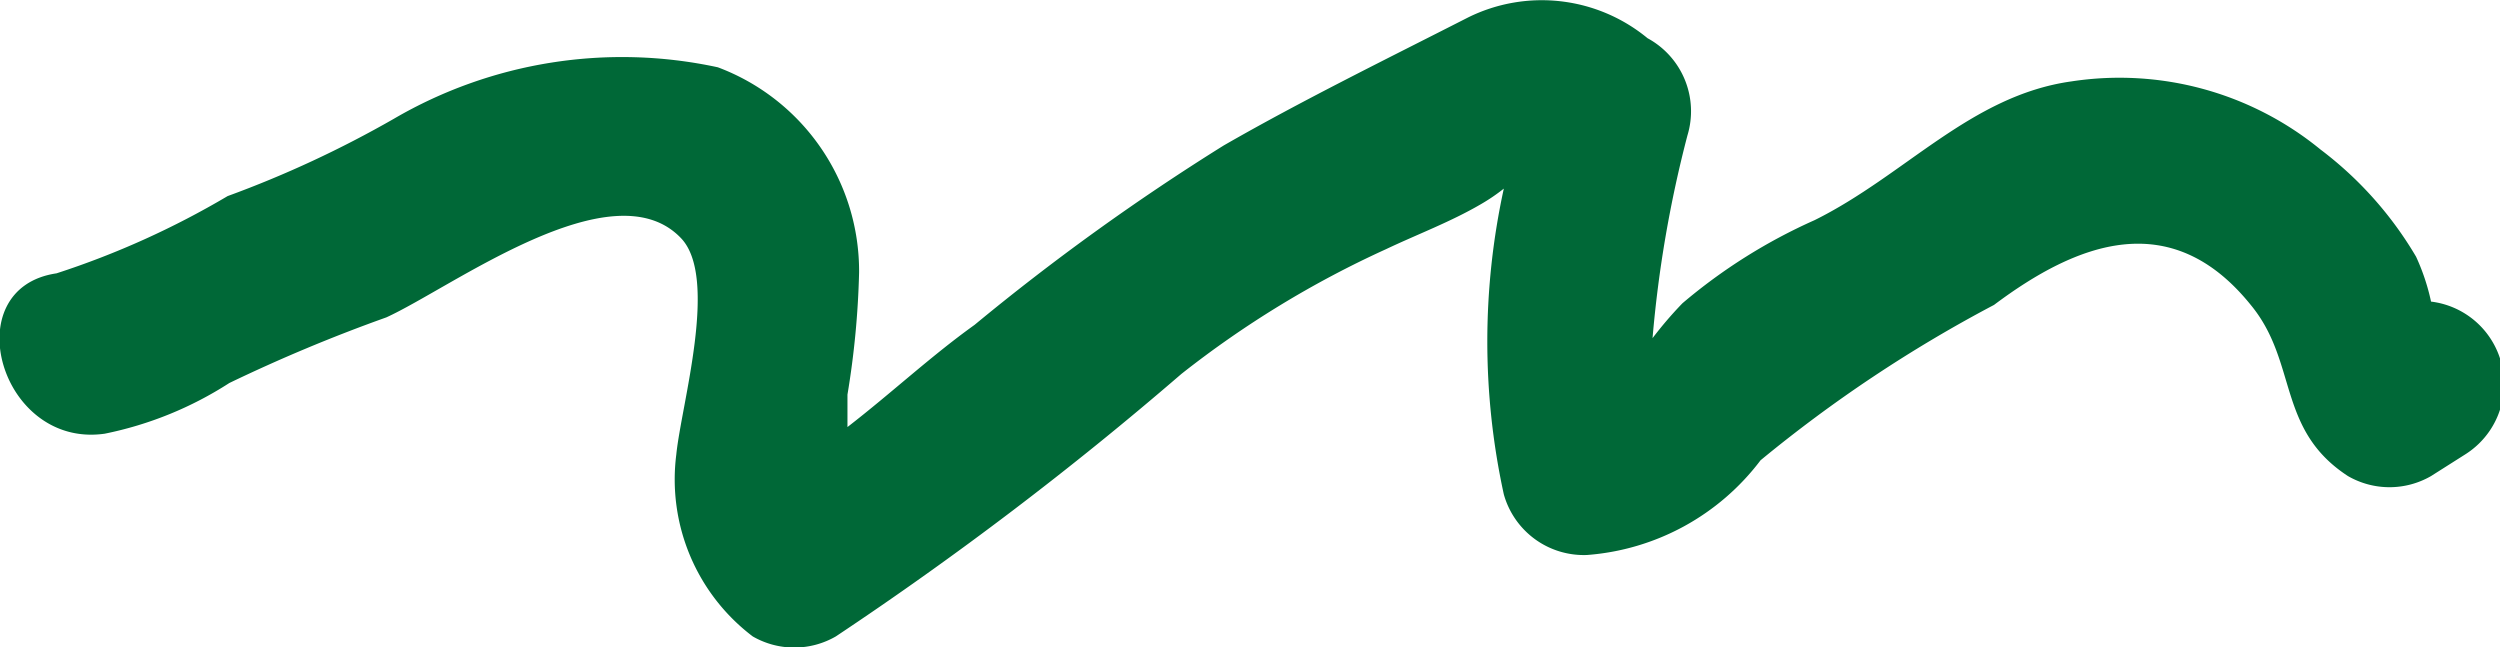 <?xml version="1.0" encoding="UTF-8"?> <svg xmlns="http://www.w3.org/2000/svg" id="Слой_1" data-name="Слой 1" viewBox="0 0 30.09 7.79"><defs><style>.cls-1{fill:#006837;}</style></defs><path class="cls-1" d="M29.26,3.63a2.57,2.57,0,0,0-.18-.54A4.43,4.43,0,0,0,27.93,1.8a3.82,3.82,0,0,0-3-.82c-1.21.17-2,1.13-3.09,1.67a6.61,6.61,0,0,0-1.59,1,4.64,4.64,0,0,0-.36.42,14.48,14.48,0,0,1,.42-2.44A1,1,0,0,0,19.83.46,2,2,0,0,0,17.67.21c-1,.51-2,1-2.94,1.54a27.79,27.79,0,0,0-3,2.16c-.53.38-1,.82-1.53,1.23,0-.13,0-.26,0-.39a10.44,10.44,0,0,0,.14-1.47A2.62,2.62,0,0,0,8.64.81a5.45,5.45,0,0,0-3.9.62,13,13,0,0,1-2,.93,10.26,10.26,0,0,1-2.06.93C-.54,3.47,0,5.4,1.26,5.22a4.36,4.36,0,0,0,1.5-.61,19.36,19.36,0,0,1,1.89-.79C5.44,3.46,7.38,2,8.2,2.87c.45.48,0,2-.06,2.6a2.37,2.37,0,0,0,.92,2.19,1,1,0,0,0,1,0A42,42,0,0,0,14.22,4.5,12,12,0,0,1,16.68,3c.38-.18.78-.33,1.14-.54a2.26,2.26,0,0,0,.28-.19,8.62,8.62,0,0,0,0,3.68,1,1,0,0,0,1,.73,2.89,2.89,0,0,0,2.09-1.14,16.54,16.54,0,0,1,2.81-1.87c1-.75,2.13-1.19,3.09,0,.57.69.31,1.5,1.17,2.06a1,1,0,0,0,1,0l.41-.26A1,1,0,0,0,29.26,3.63Z"></path></svg> 